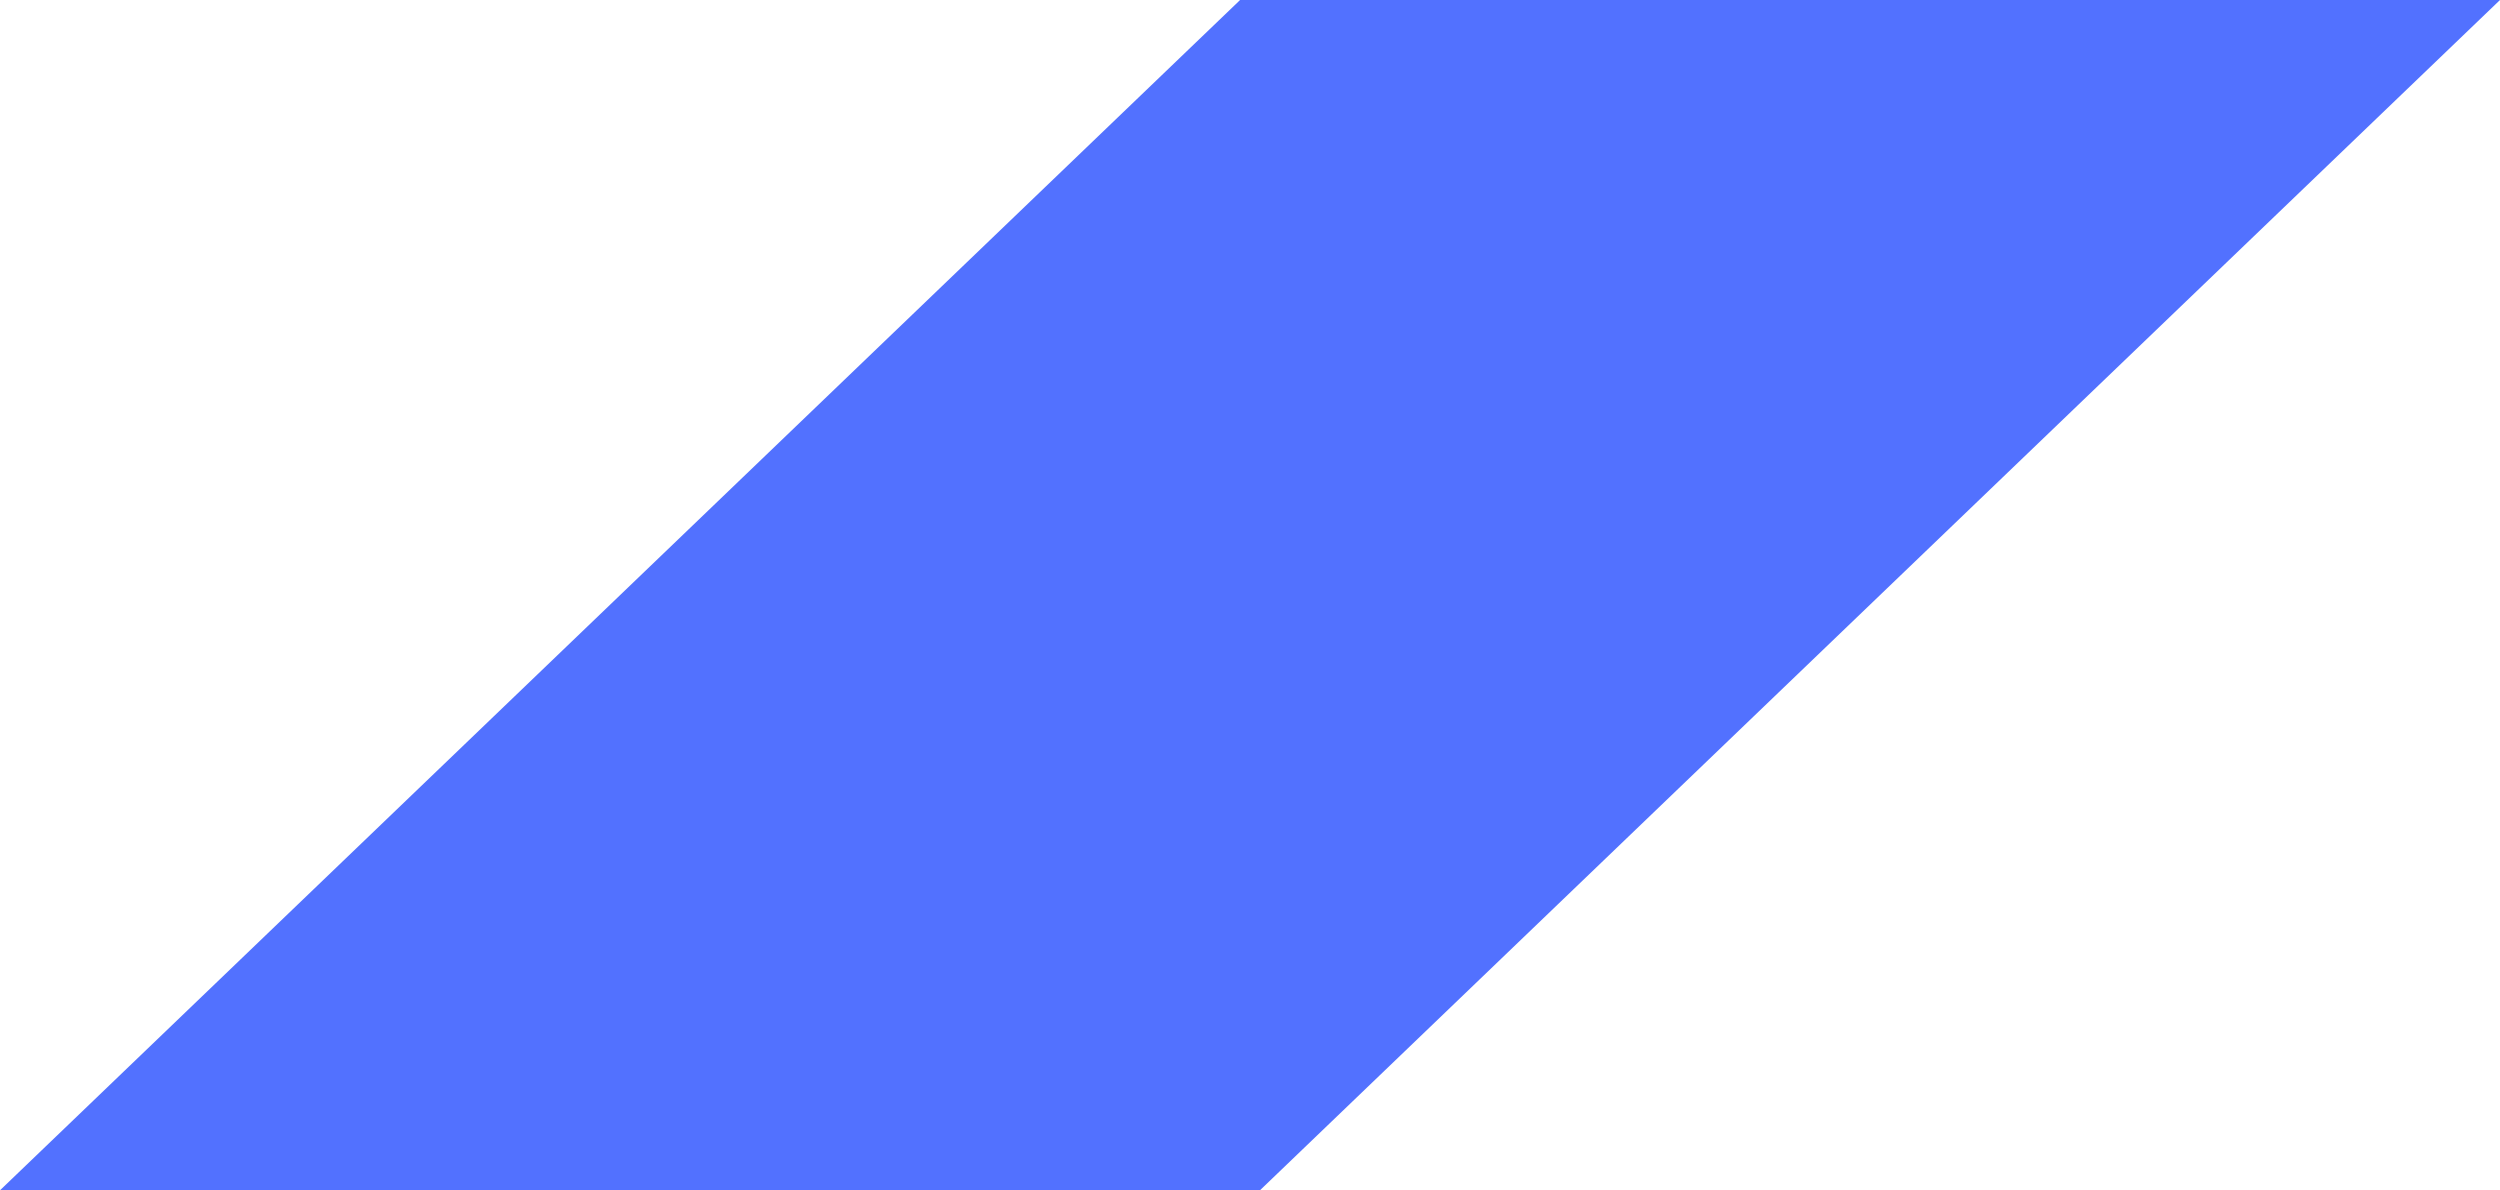 <?xml version="1.0" encoding="UTF-8" standalone="no"?><!-- Generator: Adobe Illustrator 21.0.2, SVG Export Plug-In . SVG Version: 6.00 Build 0)  --><svg xmlns="http://www.w3.org/2000/svg" enable-background="new 0 0 1055 502.3" fill="#000000" id="Layer_1" version="1.1" viewBox="0 0 1055 502.3" x="0px" xml:space="preserve" y="0px">
<g id="change1_1"><polygon fill="#5271ff" points="531.3 0 523.3 0 522.7 0.6 0 502.3 522.7 502.3 531.3 502.3 531.7 502.3 1055 0"/></g>
</svg>